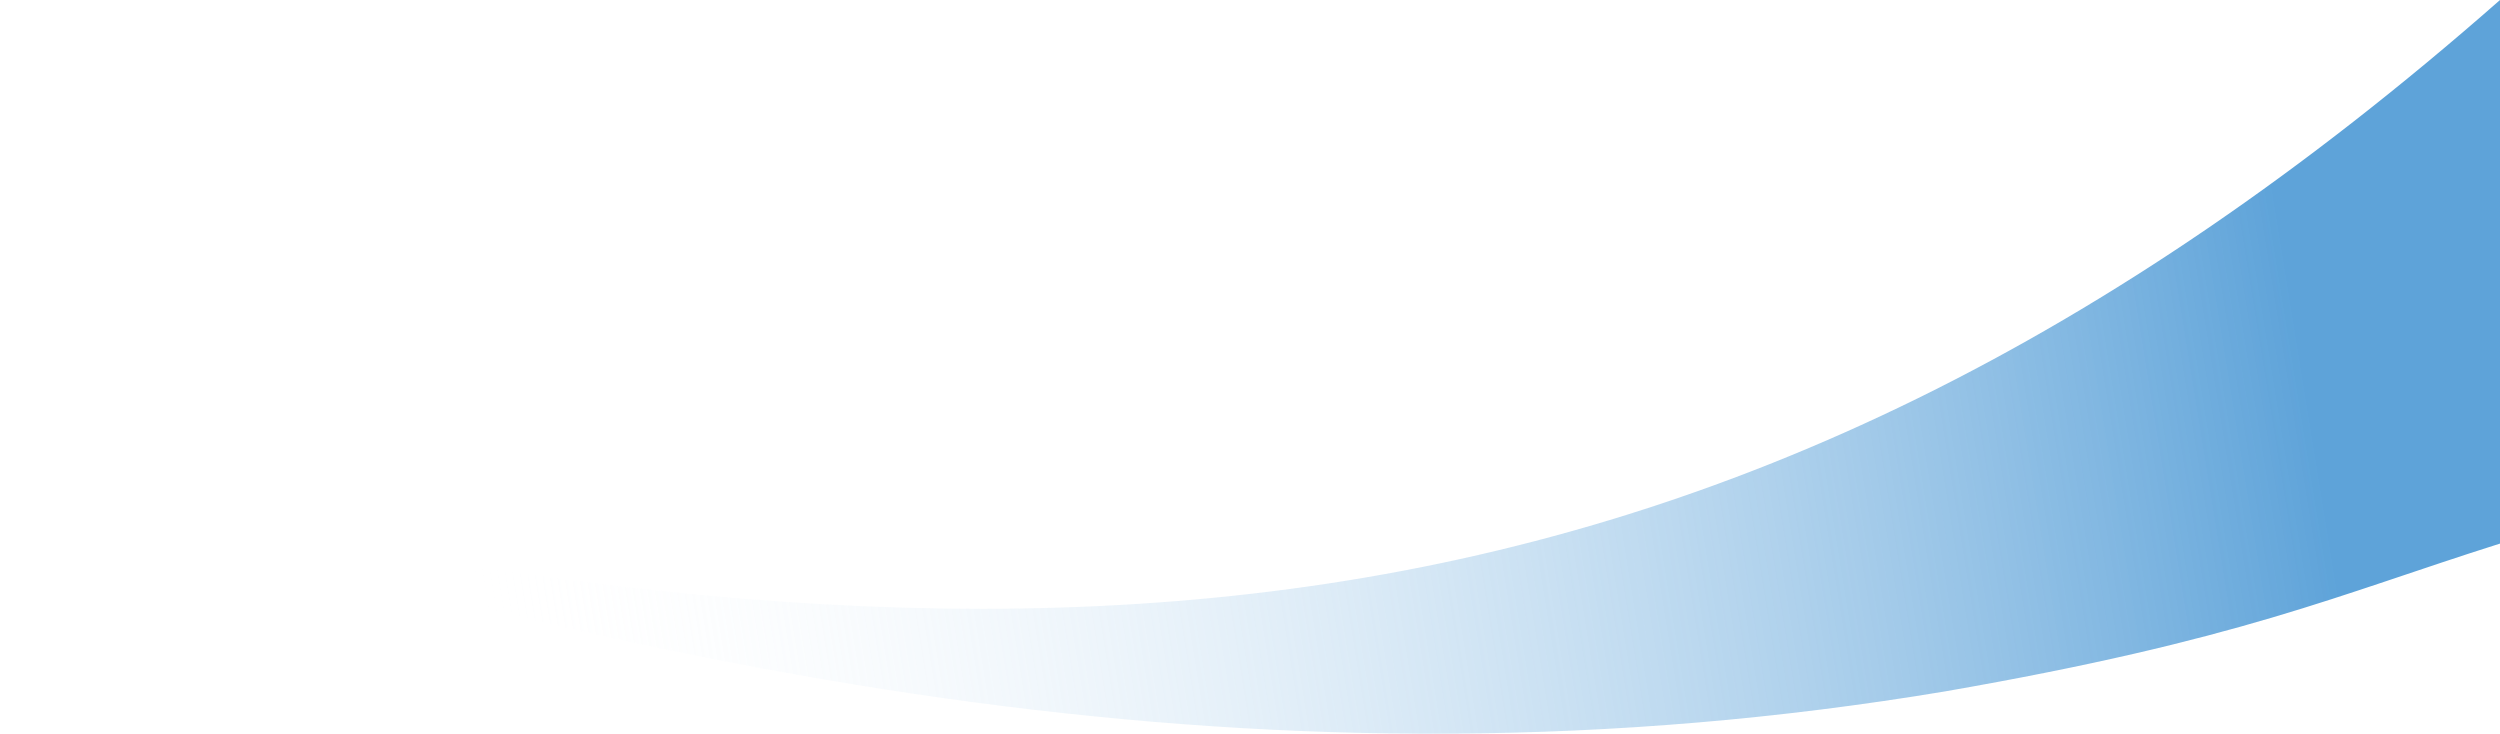 <svg xmlns="http://www.w3.org/2000/svg" xmlns:xlink="http://www.w3.org/1999/xlink" width="1574.681" height="462.135" viewBox="0 0 1574.681 462.135">
  <defs>
    <linearGradient id="linear-gradient" x1="0.915" y1="0.395" x2="0.174" y2="0.433" gradientUnits="objectBoundingBox">
      <stop offset="0" stop-color="#5ea3d9"/>
      <stop offset="1" stop-color="#fff" stop-opacity="0"/>
    </linearGradient>
  </defs>
  <path id="Path_3962" data-name="Path 3962" d="M1225.175,235.287C804.737,305.4,420.987,229.57,0,96.434l0,.006,0-.006,0,.006,0-.006C626.2,246.51,1080.634,234.212,1574.681-200.2V142.187c-102.72,32.461-163.2,60.7-349.506,93.1" transform="translate(0 200.201)" fill-rule="evenodd" fill="url(#linear-gradient)"/>
</svg>
